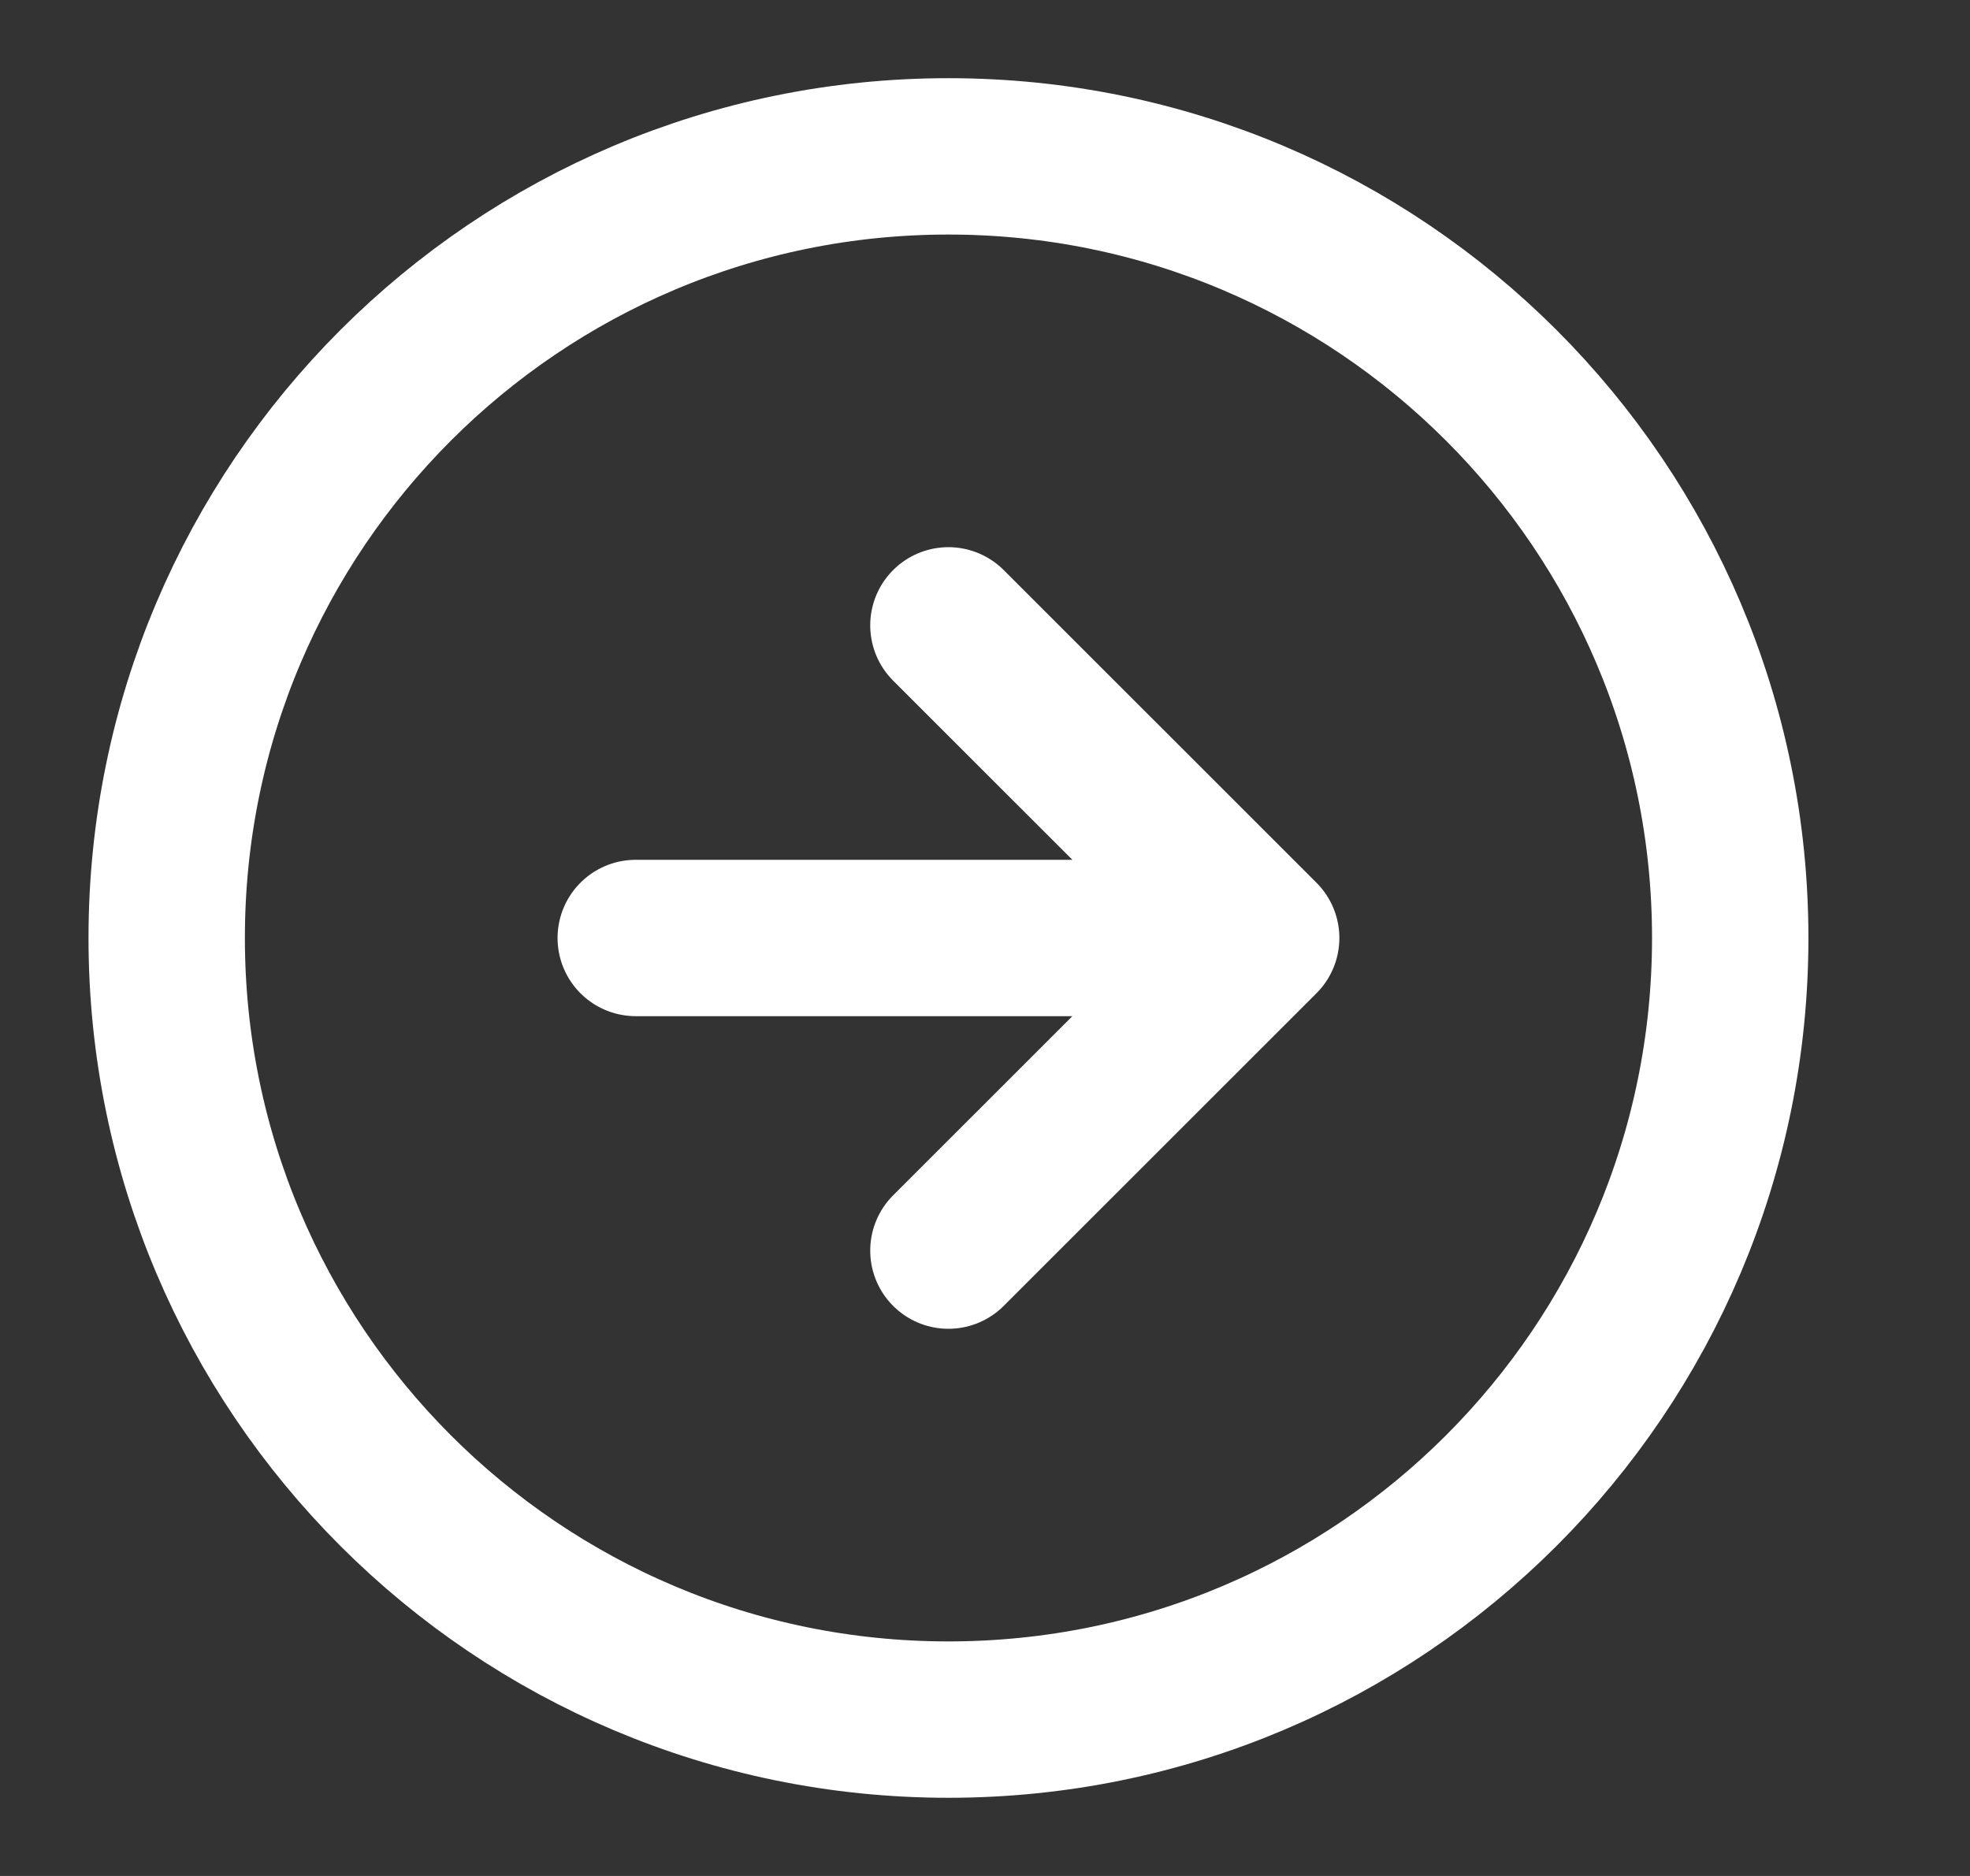 <svg width="21" height="20" viewBox="0 0 21 20" fill="none" xmlns="http://www.w3.org/2000/svg">
<rect x="0" y="0" width="21" height="20" fill="#333333" stroke="none"/>
<g clip-path="url(#clip0_94_275)">
<path d="M10.11 13.333L13.444 10M13.444 10L10.11 6.667M13.444 10H6.777M18.444 10C18.444 14.602 14.713 18.333 10.11 18.333C5.508 18.333 1.777 14.602 1.777 10C1.777 5.398 5.508 1.667 10.11 1.667C14.713 1.667 18.444 5.398 18.444 10Z" stroke="white" stroke-width="1.667" stroke-linecap="round" stroke-linejoin="round"/>
</g>
<defs>
<clipPath id="clip0_94_275">
<rect width="20" height="20" fill="white" transform="translate(0.11)"/>
</clipPath>
</defs>
</svg>
